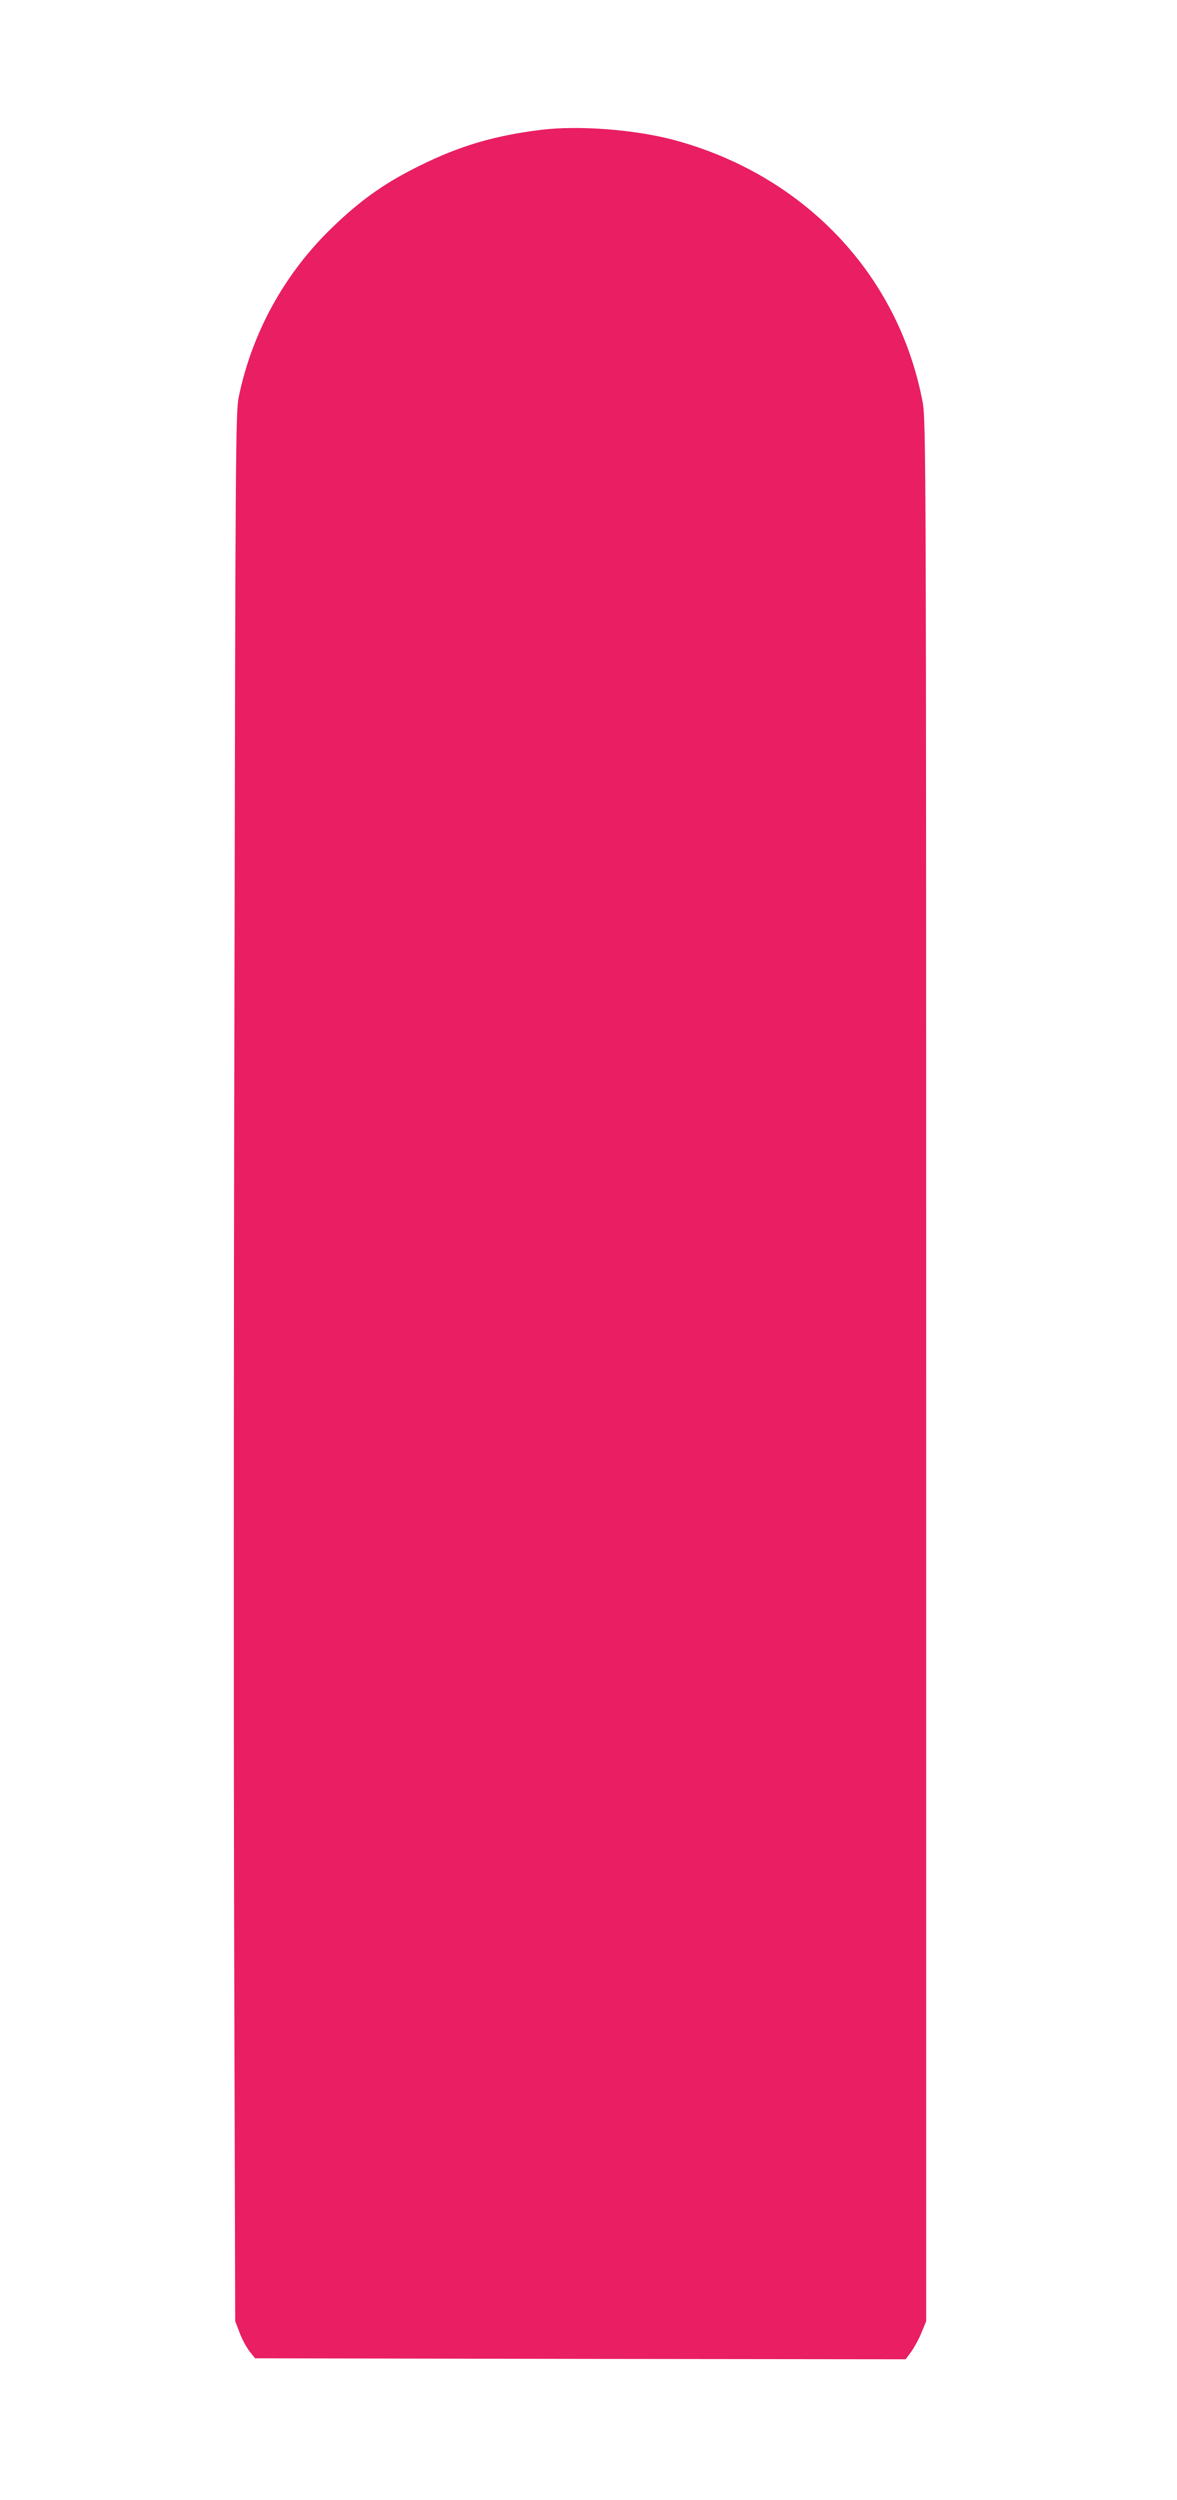 <?xml version="1.0" standalone="no"?>
<!DOCTYPE svg PUBLIC "-//W3C//DTD SVG 20010904//EN"
 "http://www.w3.org/TR/2001/REC-SVG-20010904/DTD/svg10.dtd">
<svg version="1.0" xmlns="http://www.w3.org/2000/svg"
 width="603pt" height="1280pt" viewBox="0 0 603 1280"
 preserveAspectRatio="xMidYMid meet">
<g transform="translate(0,1280) scale(0.1,-0.1)"
fill="#e91e63" stroke="none">
<path d="M2770 12135 c-241 -30 -418 -83 -625 -186 -176 -87 -298 -174 -443
-314 -244 -235 -411 -538 -479 -868 -16 -76 -17 -317 -22 -3137 -4 -1680 -4
-3878 -1 -4885 l5 -1830 23 -60 c12 -32 35 -75 51 -95 l28 -35 1667 -3 1666
-2 30 41 c16 23 40 67 52 98 l23 56 0 4865 c0 4626 -1 4870 -18 4960 -123 655
-608 1165 -1277 1344 -201 53 -487 75 -680 51z"/>
</g>
</svg>

